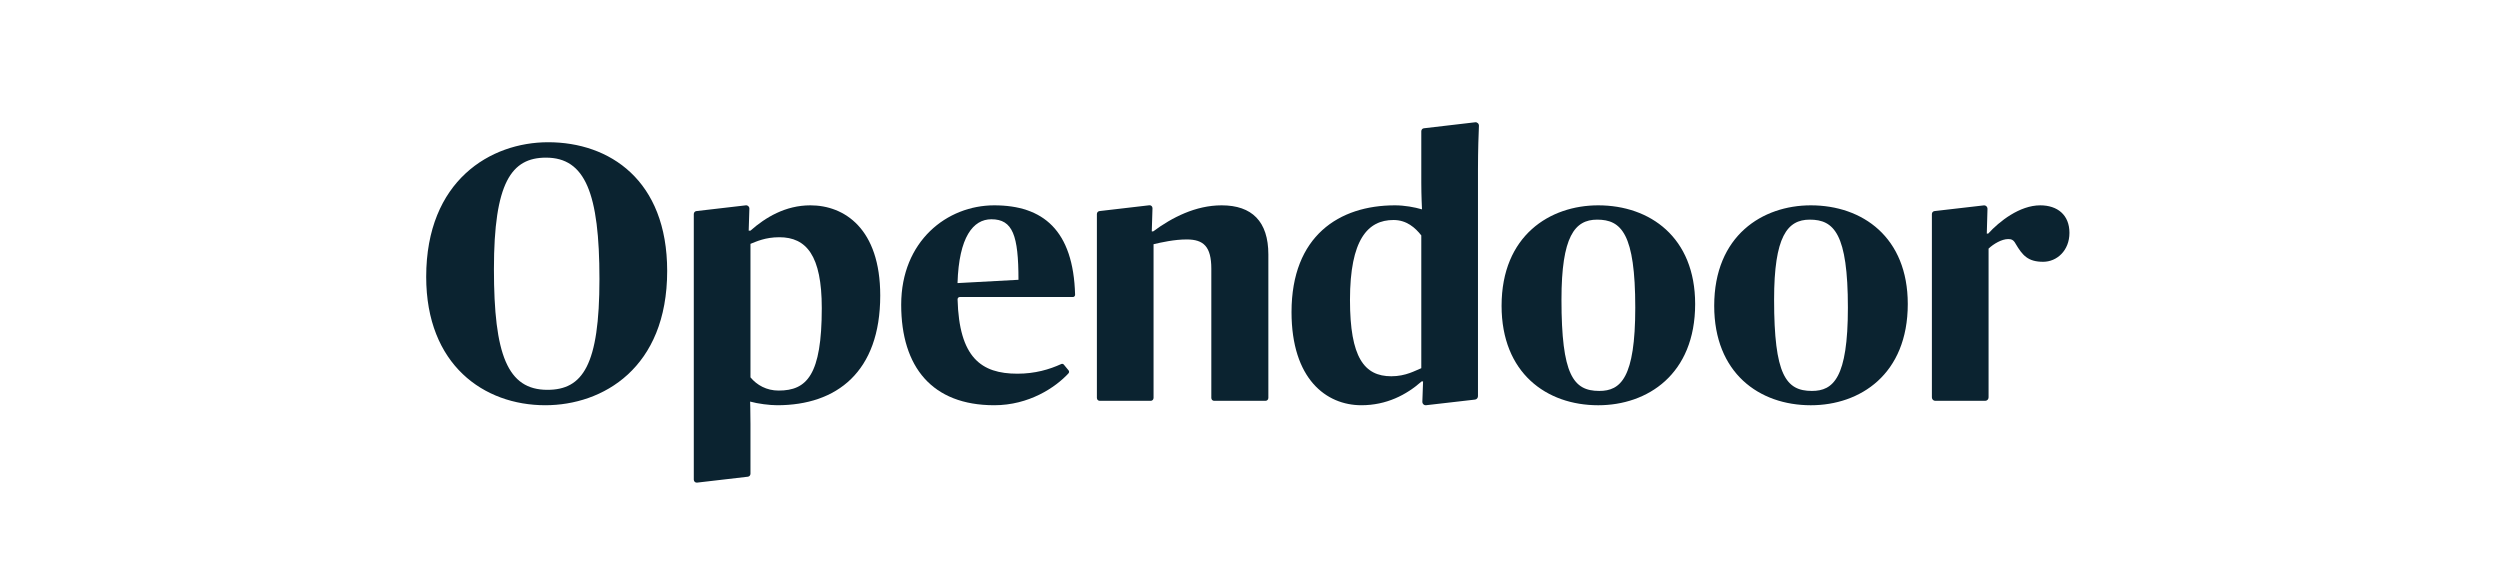 <svg width="180" height="41" viewBox="0 0 180 41" fill="none" xmlns="http://www.w3.org/2000/svg">
<path fill-rule="evenodd" clip-rule="evenodd" d="M43.16 20.092C43.16 13.912 42.134 11.35 39.311 11.35C36.821 11.35 35.563 13.146 35.563 19.379C35.563 25.533 36.538 28.068 39.413 28.068C41.954 28.068 43.16 26.299 43.16 20.092ZM30.686 19.934C30.686 12.988 35.332 10.241 39.465 10.241C43.879 10.241 48.037 12.962 48.037 19.511C48.037 26.51 43.392 29.177 39.259 29.177C34.845 29.177 30.686 26.272 30.686 19.934Z" fill="#0B2330"/>
<path fill-rule="evenodd" clip-rule="evenodd" d="M68.941 20.383L73.33 20.145C73.33 16.95 72.92 15.787 71.379 15.787C70.07 15.787 69.044 17.055 68.941 20.383ZM64.886 21.941C64.886 17.346 68.197 14.784 71.585 14.784C75.085 14.784 77.282 16.563 77.407 21.22C77.41 21.31 77.338 21.386 77.25 21.386H69.102C69.014 21.386 68.942 21.463 68.945 21.553C69.059 25.748 70.644 26.906 73.253 26.906C74.527 26.906 75.553 26.602 76.413 26.209C76.476 26.18 76.549 26.198 76.595 26.252L76.936 26.665C76.987 26.727 76.987 26.82 76.932 26.879C75.996 27.895 74.09 29.177 71.585 29.177C67.119 29.177 64.886 26.431 64.886 21.941Z" fill="#0B2330"/>
<path fill-rule="evenodd" clip-rule="evenodd" d="M117.739 22.152C117.739 16.817 116.738 15.814 114.993 15.814C113.376 15.814 112.426 17.029 112.426 21.571C112.426 26.986 113.273 28.147 115.147 28.147C116.687 28.147 117.739 27.223 117.739 22.152ZM108.114 22.02C108.114 16.949 111.605 14.784 115.07 14.784C118.792 14.784 122.051 17.081 122.051 21.888C122.051 26.959 118.612 29.178 115.07 29.178C111.348 29.178 108.114 26.853 108.114 22.02Z" fill="#0B2330"/>
<path fill-rule="evenodd" clip-rule="evenodd" d="M133.048 22.152C133.048 16.817 132.047 15.814 130.302 15.814C128.684 15.814 127.735 17.029 127.735 21.571C127.735 26.986 128.582 28.147 130.456 28.147C131.996 28.147 133.048 27.223 133.048 22.152ZM123.423 22.02C123.423 16.949 126.914 14.784 130.379 14.784C134.1 14.784 137.36 17.081 137.36 21.888C137.36 26.959 133.921 29.178 130.379 29.178C126.657 29.178 123.423 26.853 123.423 22.02Z" fill="#0B2330"/>
<path fill-rule="evenodd" clip-rule="evenodd" d="M87.959 14.784C86.085 14.784 84.391 15.655 83.031 16.659H82.928L82.979 14.994C82.983 14.866 82.876 14.765 82.753 14.779L79.161 15.198C79.055 15.21 78.976 15.302 78.976 15.411V28.651C78.976 28.767 79.067 28.86 79.179 28.86H82.853C82.965 28.86 83.056 28.767 83.056 28.651V17.583C83.621 17.451 84.545 17.24 85.444 17.24C86.65 17.24 87.215 17.742 87.215 19.353V28.651C87.215 28.767 87.306 28.86 87.418 28.86H91.118C91.23 28.86 91.322 28.767 91.322 28.651V18.323C91.322 15.946 90.141 14.784 87.959 14.784Z" fill="#0B2330"/>
<path fill-rule="evenodd" clip-rule="evenodd" d="M102.333 26.51C101.922 26.669 101.229 27.091 100.177 27.091C98.226 27.091 97.199 25.744 97.199 21.598C97.199 17.24 98.483 15.84 100.331 15.84C101.28 15.84 101.896 16.395 102.333 16.949V26.51ZM106.414 12.196C106.414 10.83 106.459 9.576 106.483 9.061C106.49 8.911 106.365 8.79 106.22 8.803L102.523 9.235C102.415 9.245 102.333 9.338 102.333 9.449V13.146C102.333 14.097 102.384 15.074 102.384 15.074C101.845 14.916 101.126 14.784 100.434 14.784C96.429 14.784 92.99 16.976 92.99 22.469C92.99 27.276 95.479 29.177 98.021 29.177C99.817 29.177 101.255 28.438 102.358 27.461H102.461L102.409 28.919C102.403 29.074 102.535 29.197 102.684 29.175L106.206 28.77C106.325 28.753 106.414 28.648 106.414 28.524V12.196Z" fill="#0B2330"/>
<path fill-rule="evenodd" clip-rule="evenodd" d="M146.899 14.784C145.41 14.784 143.947 15.946 143.152 16.817H143.049L143.099 15.043C143.103 14.892 142.976 14.771 142.83 14.788L139.282 15.198C139.176 15.21 139.096 15.302 139.096 15.412V28.612C139.096 28.749 139.204 28.86 139.338 28.86H142.935C143.069 28.86 143.177 28.749 143.177 28.612V17.9C143.537 17.557 144.127 17.213 144.589 17.213C144.82 17.213 144.974 17.266 145.128 17.557C145.616 18.376 146.002 18.849 147.104 18.849C148.105 18.849 149 18.032 149 16.765C149 15.47 148.131 14.784 146.899 14.784Z" fill="#0B2330"/>
<path fill-rule="evenodd" clip-rule="evenodd" d="M56.062 28.121C55.189 28.121 54.496 27.725 54.034 27.17V17.557C54.445 17.398 55.087 17.081 56.113 17.081C58.064 17.081 59.168 18.402 59.168 22.179C59.168 27.012 58.09 28.121 56.062 28.121ZM58.346 14.784C56.549 14.784 55.112 15.655 54.034 16.606H53.906L53.955 15.026C53.96 14.882 53.839 14.767 53.7 14.784L50.139 15.198C50.033 15.21 49.953 15.302 49.953 15.412V32.934V34.535C49.953 34.663 50.061 34.763 50.185 34.749L53.849 34.323C53.954 34.311 54.034 34.219 54.034 34.109V32.934V30.524C54.034 29.6 54.009 28.914 54.009 28.914C54.573 29.072 55.42 29.177 55.959 29.177C60.246 29.177 63.377 26.774 63.377 21.281C63.377 16.448 60.785 14.784 58.346 14.784Z" fill="#0B2330"/>
</svg>
